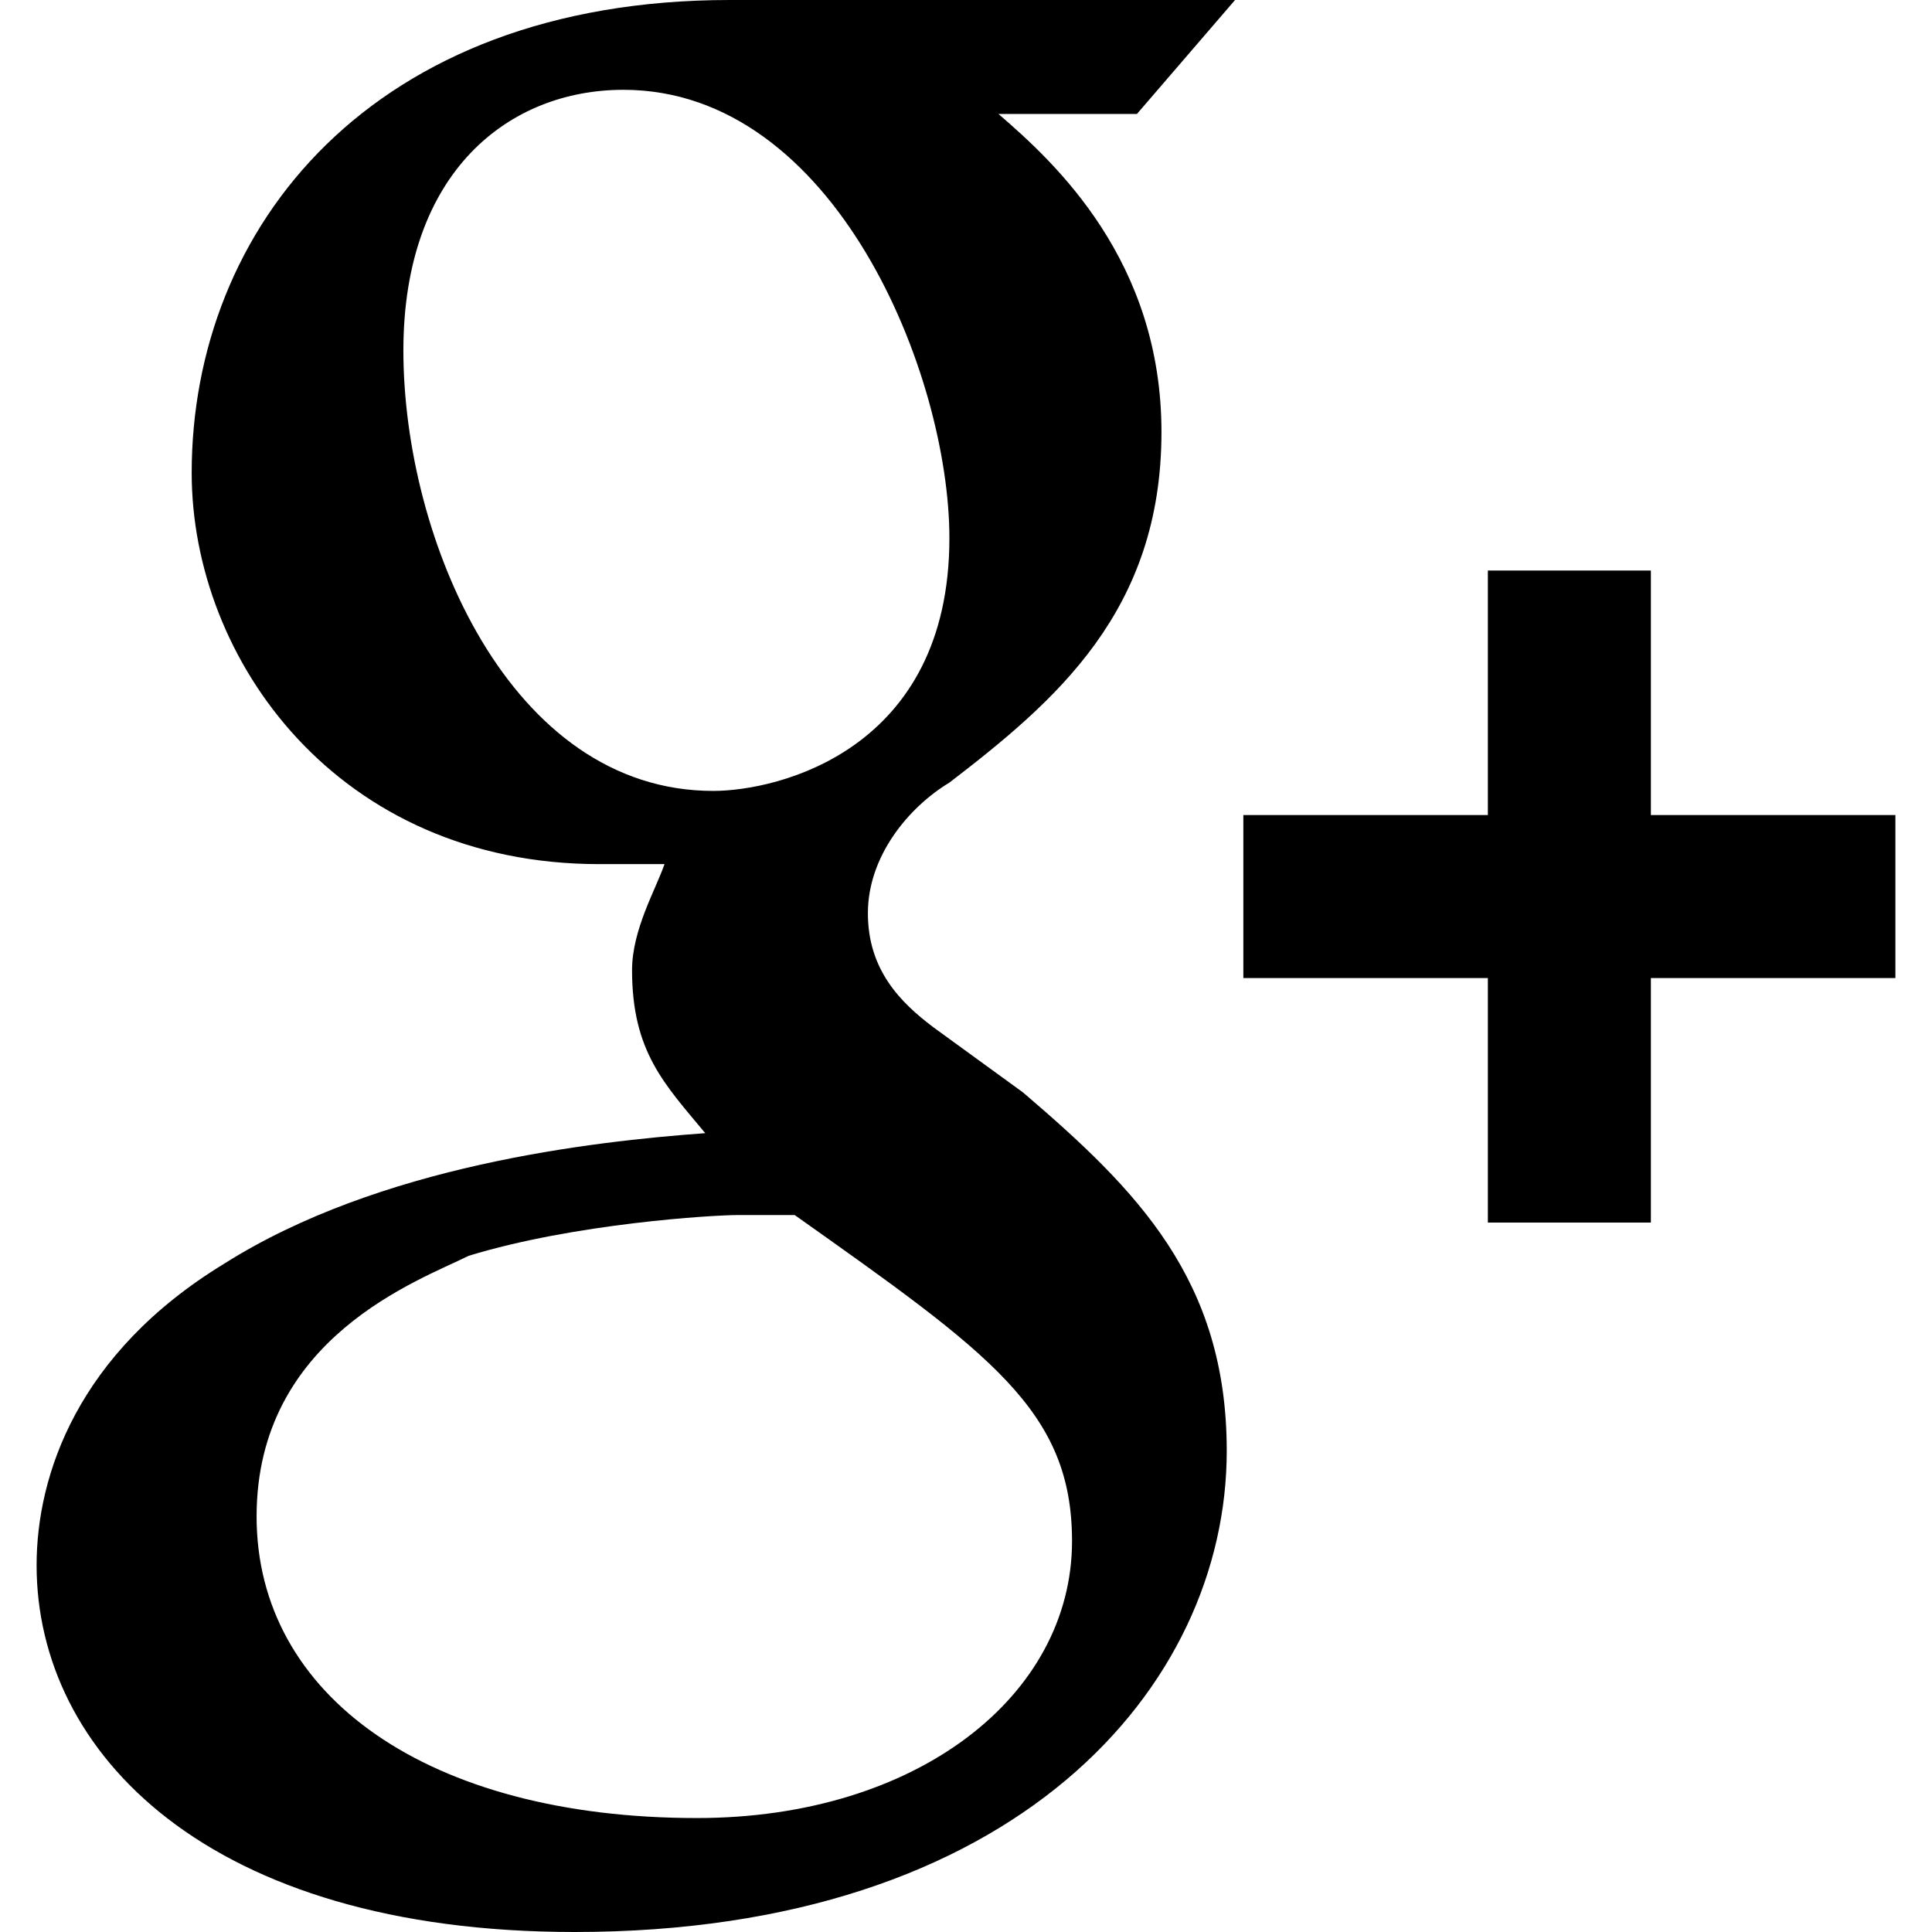 <svg id="GooglePlus" xmlns="http://www.w3.org/2000/svg" x="0px" y="0px" viewBox="0 0 512 512" style="enable-background:new 0 0 512 512;" xml:space="preserve">
<path d="M437.5,216v-64.8h-43.2V216h-64.8v43.2h64.8v64.8h43.2v-64.8h64.8V216H437.5z M271.1,289.5l-23.8-17.3
	c-8.6-6.5-17.3-15.1-17.3-30.2s10.8-28.1,21.6-34.6c28.1-21.6,56.2-45.4,56.2-92.9c0-45.4-28.1-71.3-43.2-84.3h36.7L327.3,0H193.4
	C98.3,0,50.8,60.5,50.8,125.3c0,49.7,38.9,103.7,108,103.7h17.3c-2.2,6.5-8.6,17.3-8.6,28.1c0,21.6,8.6,30.2,19.4,43.2
	c-30.2,2.2-86.4,8.6-127.5,34.6C20.5,358.6,9.7,391,9.7,414.8c0,49.7,45.4,97.2,142.6,97.2c116.7,0,172.8-64.8,172.8-127.5
	C325.1,339.2,301.4,315.4,271.1,289.5L271.1,289.5z M106.9,92.9c0-47.5,28.1-69.1,58.3-69.1c56.2,0,86.4,75.6,86.4,118.8
	c0,56.2-45.4,67-62.6,67C135,209.6,106.9,142.6,106.9,92.9L106.9,92.9z M184.7,481.8c-71.3,0-116.7-32.4-116.7-79.9
	c0-47.5,43.2-62.6,56.2-69.1c28.1-8.6,64.8-10.8,71.3-10.8h15.1c51.8,36.7,73.5,51.8,73.5,86.4C284.1,449.4,243,481.8,184.7,481.8
	L184.7,481.8z"/>
</svg>
